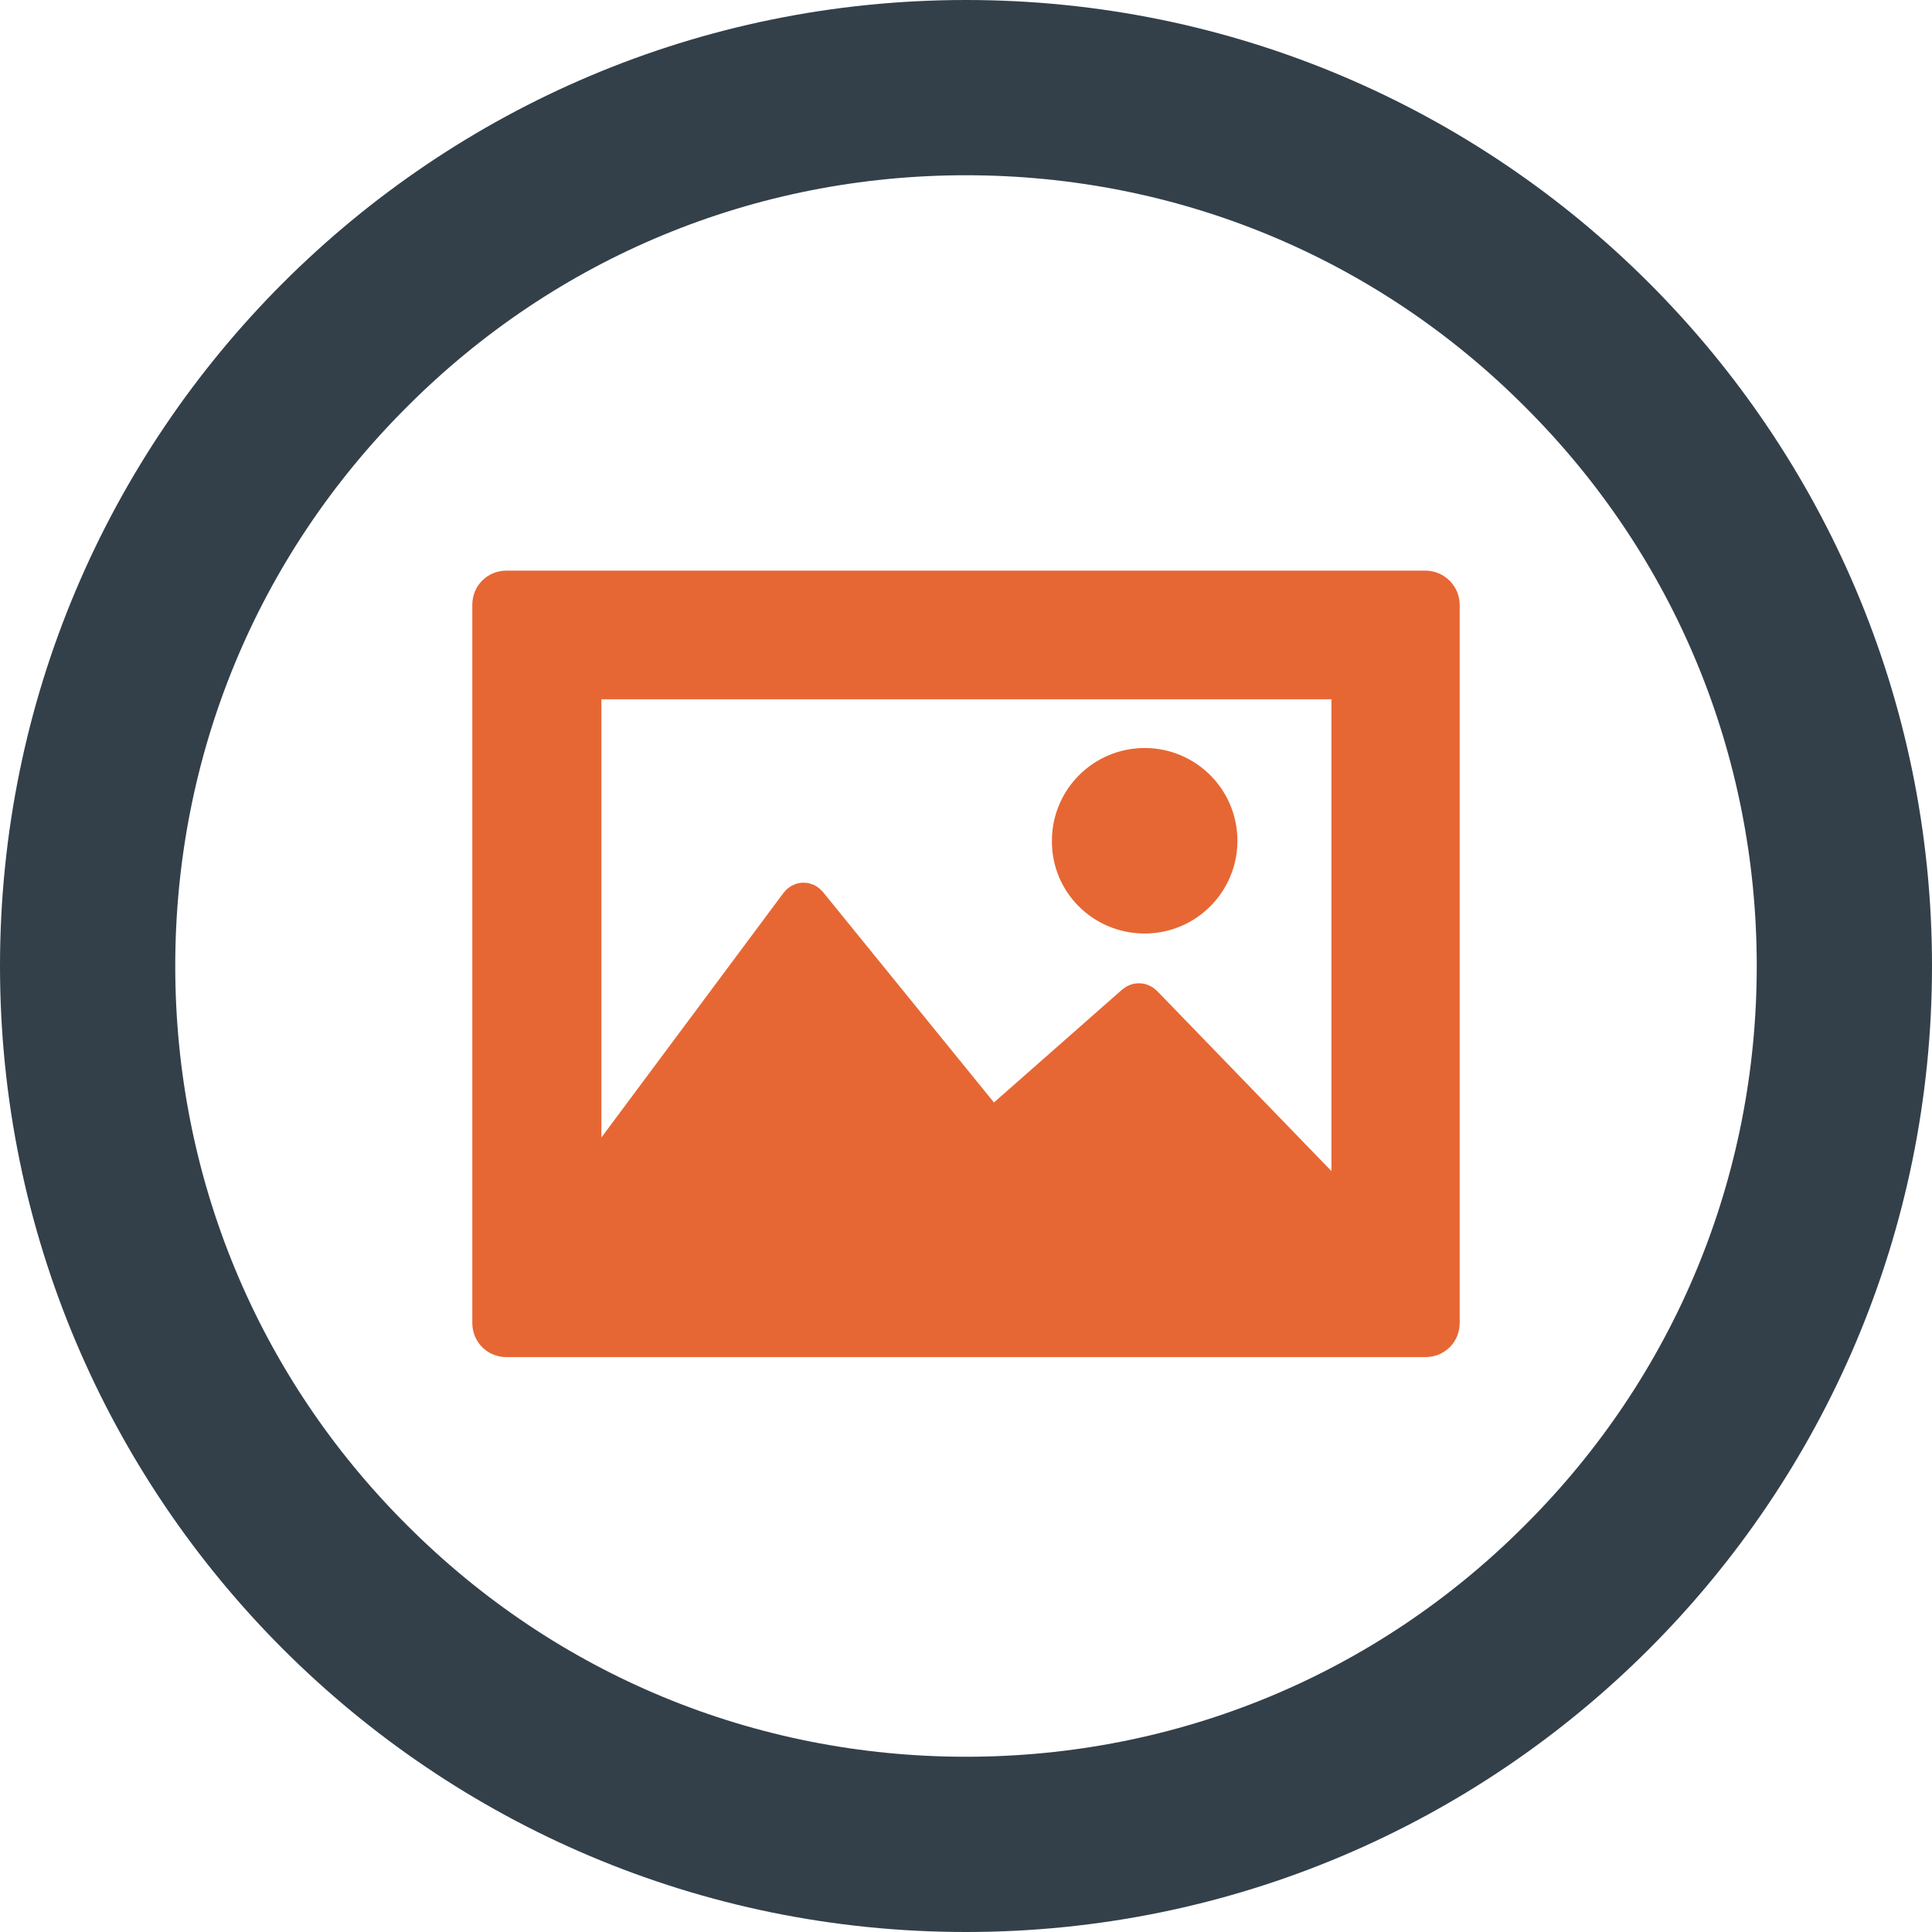 <svg enable-background="new 0 0 452 452" viewBox="0 0 452 452" xmlns="http://www.w3.org/2000/svg"><path d="m226 41c49.4 0 95.9 19.2 130.8 54.2 35 34.9 54.2 81.4 54.2 130.8s-19.2 95.9-54.2 130.8c-34.9 35-81.4 54.2-130.8 54.2s-95.9-19.2-130.8-54.2c-35-34.9-54.2-81.4-54.2-130.8s19.2-95.9 54.2-130.8c34.9-35 81.4-54.2 130.8-54.2m0-41c-124.8 0-226 101.2-226 226s101.2 226 226 226 226-101.2 226-226-101.2-226-226-226z" fill="#33404a"/><g fill="#e66734" stroke="#e66734" stroke-miterlimit="10" stroke-width="9"><path d="m333.5 138h-215c-2 0-3.5 1.5-3.5 3.5v168c0 2 1.5 3.5 3.5 3.5h215c2 0 3.5-1.5 3.5-3.5v-168c0-1.9-1.6-3.5-3.5-3.5zm-17.6 147-48.4-50c-.6-.6-1.4-.6-2-.1l-33.5 29.5-42.9-52.8c-.3-.4-.7-.6-1.1-.6s-.8.2-1.1.6l-50.7 68.1v-120.6h179.8v125.9z"/><path d="m267.8 213.9c9.5 0 17.2-7.7 17.2-17.2s-7.7-17.2-17.2-17.2-17.2 7.7-17.2 17.2c-.1 9.5 7.6 17.2 17.2 17.2z"/></g></svg>
